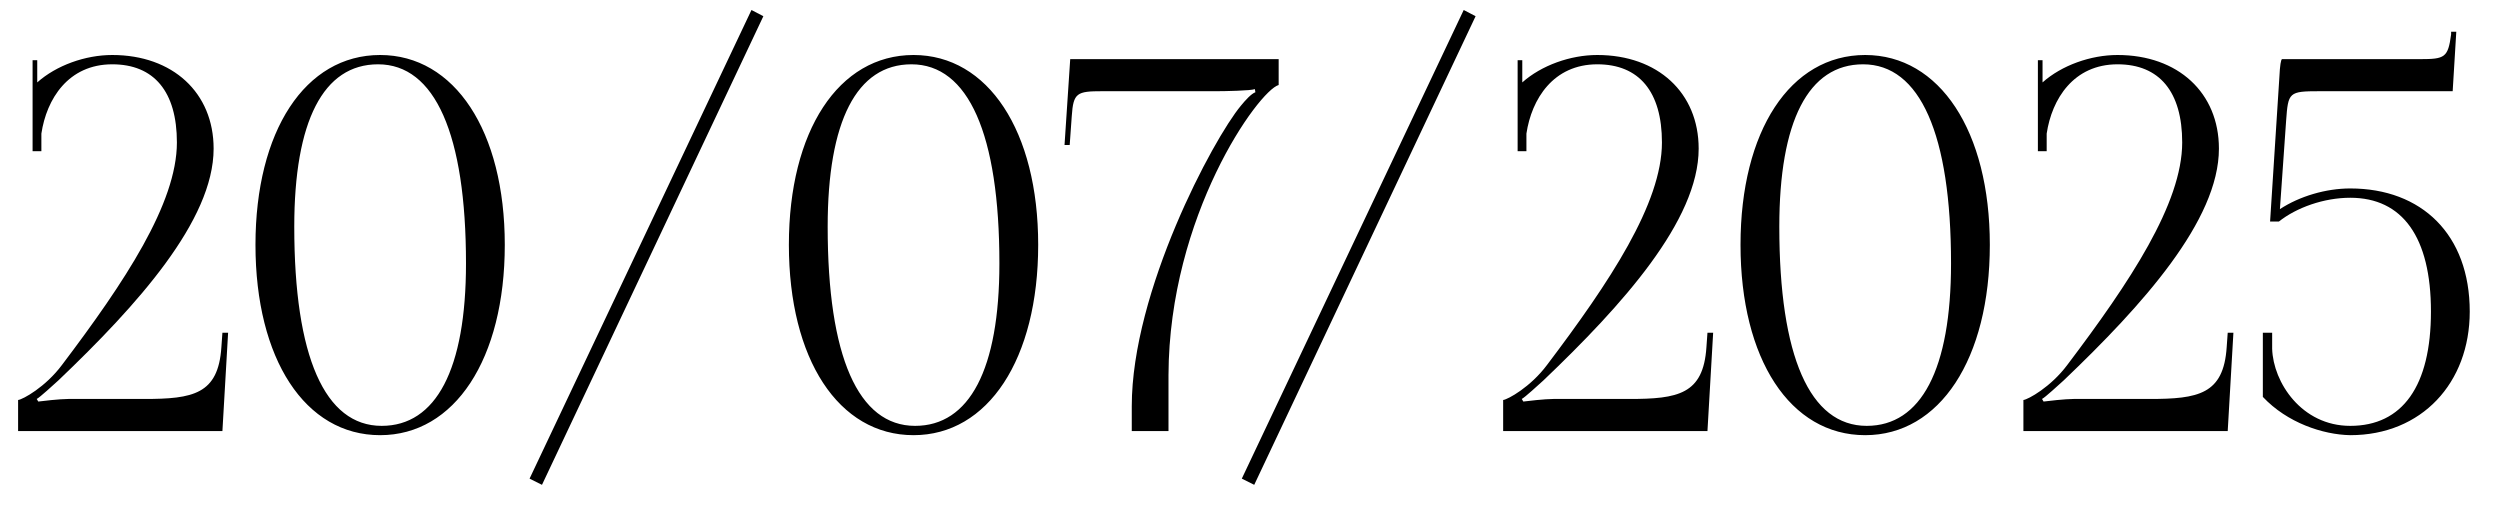 <?xml version="1.0" encoding="UTF-8"?> <svg xmlns="http://www.w3.org/2000/svg" width="58" height="12" viewBox="0 0 58 12" fill="none"><path d="M5.16 10H0.42V9.28C0.528 9.268 1.056 8.98 1.44 8.464C2.892 6.544 4.104 4.72 4.104 3.304C4.104 2.128 3.576 1.492 2.604 1.492C1.584 1.492 1.08 2.296 0.96 3.1V3.508H0.756V1.396H0.864V1.912C1.308 1.516 1.98 1.276 2.604 1.276C4.008 1.276 4.956 2.152 4.956 3.448C4.956 5.116 3.18 7.084 1.356 8.824C1.236 8.932 0.924 9.22 0.852 9.256L0.888 9.316C0.972 9.304 1.392 9.256 1.584 9.256H3.348C4.476 9.256 5.064 9.148 5.136 8.056L5.16 7.72H5.292L5.16 10ZM8.771 1.492C7.499 1.492 6.827 2.812 6.827 5.26C6.827 8.272 7.535 9.88 8.855 9.88C10.115 9.88 10.811 8.572 10.811 6.112C10.811 3.112 10.091 1.492 8.771 1.492ZM8.819 1.276C10.547 1.276 11.711 3.04 11.711 5.68C11.711 8.332 10.547 10.096 8.819 10.096C7.079 10.096 5.927 8.332 5.927 5.68C5.927 3.04 7.079 1.276 8.819 1.276ZM12.286 11.104L17.434 0.232L17.71 0.376L12.574 11.248L12.286 11.104ZM21.146 1.492C19.874 1.492 19.202 2.812 19.202 5.26C19.202 8.272 19.91 9.88 21.23 9.88C22.49 9.88 23.186 8.572 23.186 6.112C23.186 3.112 22.466 1.492 21.146 1.492ZM21.194 1.276C22.922 1.276 24.086 3.04 24.086 5.68C24.086 8.332 22.922 10.096 21.194 10.096C19.454 10.096 18.302 8.332 18.302 5.68C18.302 3.04 19.454 1.276 21.194 1.276ZM27.109 10H26.257V9.424C26.257 6.76 28.141 3.232 28.789 2.452C28.897 2.32 29.029 2.176 29.125 2.14L29.113 2.068C29.017 2.104 28.417 2.116 28.225 2.116H25.573C24.985 2.116 24.901 2.152 24.865 2.692L24.817 3.364H24.697L24.829 1.372H29.665V1.972C29.197 2.104 27.121 4.996 27.109 8.704V10ZM28.81 11.104L33.958 0.232L34.234 0.376L29.098 11.248L28.81 11.104ZM39.613 10H34.873V9.28C34.981 9.268 35.509 8.98 35.893 8.464C37.345 6.544 38.557 4.72 38.557 3.304C38.557 2.128 38.029 1.492 37.057 1.492C36.037 1.492 35.533 2.296 35.413 3.1V3.508H35.209V1.396H35.317V1.912C35.761 1.516 36.433 1.276 37.057 1.276C38.461 1.276 39.409 2.152 39.409 3.448C39.409 5.116 37.633 7.084 35.809 8.824C35.689 8.932 35.377 9.22 35.305 9.256L35.341 9.316C35.425 9.304 35.845 9.256 36.037 9.256H37.801C38.929 9.256 39.517 9.148 39.589 8.056L39.613 7.72H39.745L39.613 10ZM43.224 1.492C41.952 1.492 41.28 2.812 41.28 5.26C41.28 8.272 41.988 9.88 43.308 9.88C44.568 9.88 45.264 8.572 45.264 6.112C45.264 3.112 44.544 1.492 43.224 1.492ZM43.272 1.276C45 1.276 46.164 3.04 46.164 5.68C46.164 8.332 45 10.096 43.272 10.096C41.532 10.096 40.38 8.332 40.38 5.68C40.38 3.04 41.532 1.276 43.272 1.276ZM51.683 10H46.943V9.28C47.051 9.268 47.579 8.98 47.963 8.464C49.415 6.544 50.627 4.72 50.627 3.304C50.627 2.128 50.099 1.492 49.127 1.492C48.107 1.492 47.603 2.296 47.483 3.1V3.508H47.279V1.396H47.387V1.912C47.831 1.516 48.503 1.276 49.127 1.276C50.531 1.276 51.479 2.152 51.479 3.448C51.479 5.116 49.703 7.084 47.879 8.824C47.759 8.932 47.447 9.22 47.375 9.256L47.411 9.316C47.495 9.304 47.915 9.256 48.107 9.256H49.871C50.999 9.256 51.587 9.148 51.659 8.056L51.683 7.72H51.815L51.683 10ZM52.942 1.372H56.146C56.722 1.372 56.794 1.336 56.866 0.796V0.736H56.986L56.902 2.116H53.818C53.098 2.116 53.086 2.14 53.038 2.8L52.894 4.852C53.35 4.552 53.962 4.372 54.526 4.372C56.182 4.372 57.298 5.44 57.298 7.228C57.298 8.884 56.182 10.096 54.526 10.096C53.89 10.084 53.062 9.808 52.498 9.208V7.72H52.714V8.092C52.738 8.872 53.398 9.88 54.526 9.88C55.738 9.88 56.398 8.956 56.398 7.228C56.398 5.5 55.738 4.588 54.526 4.588C53.914 4.588 53.278 4.816 52.87 5.14H52.666L52.882 1.78C52.894 1.516 52.918 1.384 52.942 1.372Z" fill="black"></path></svg> 